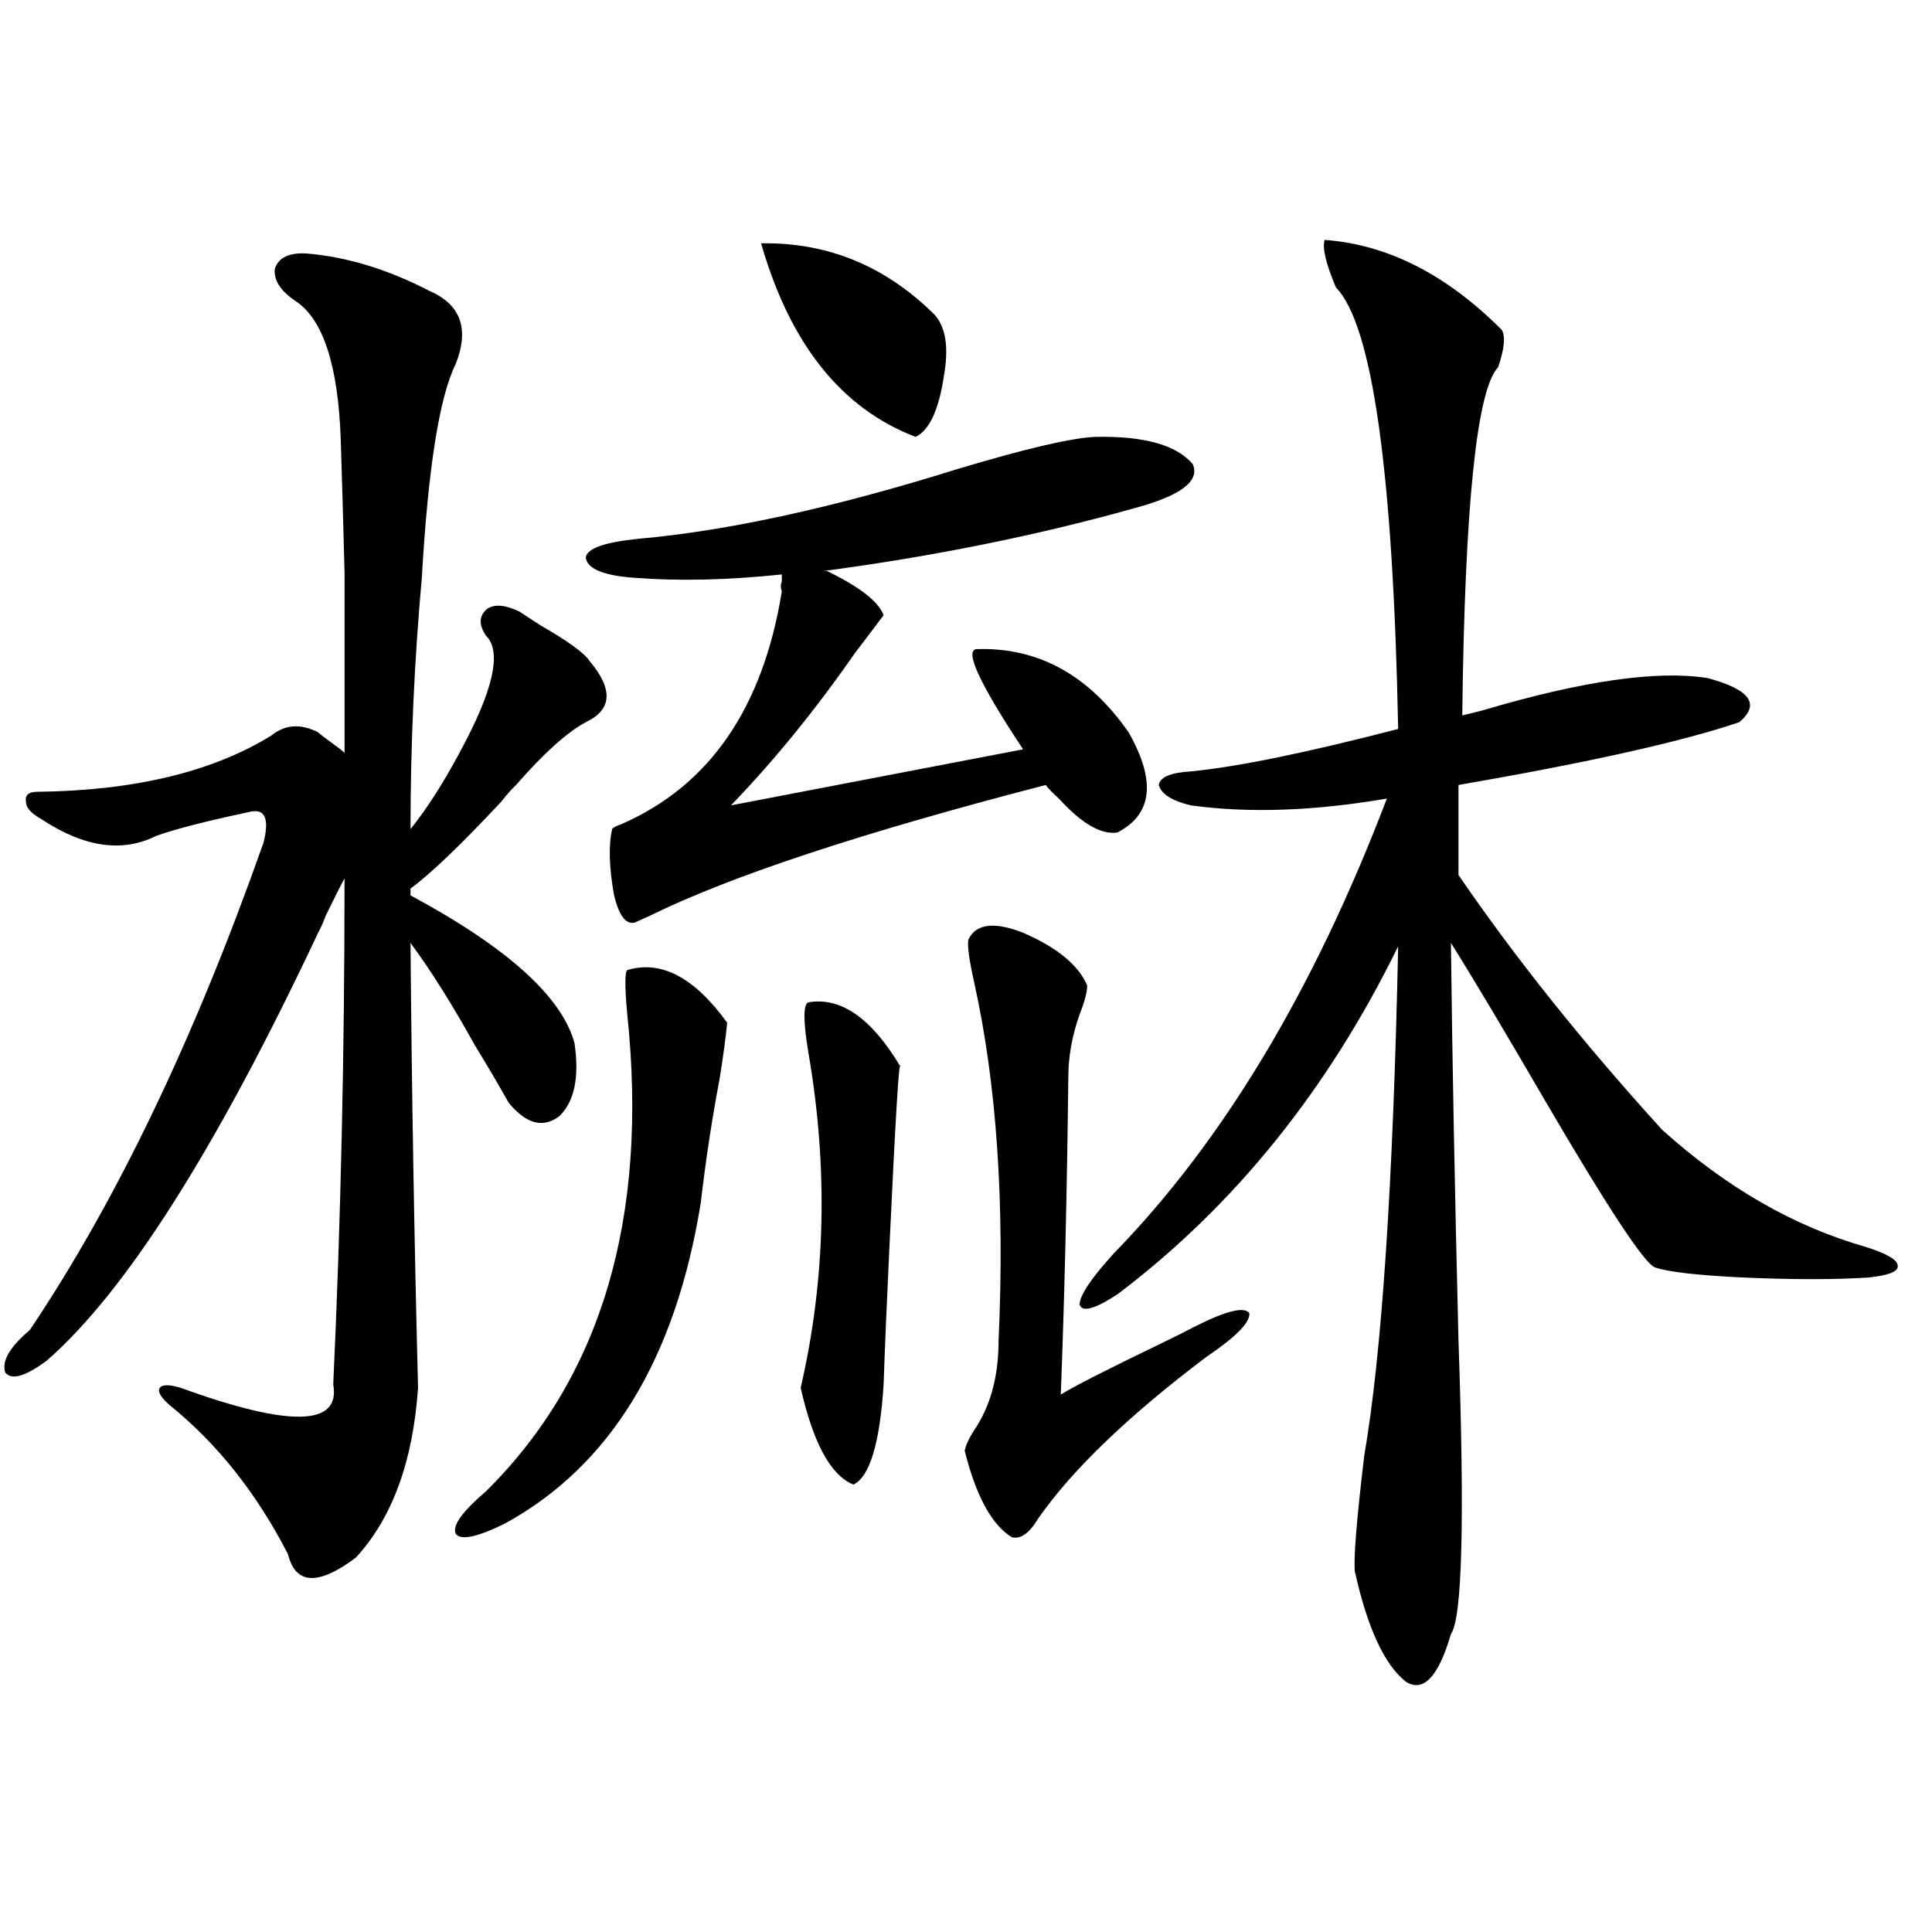 <?xml version="1.0" encoding="utf-8"?>
<!-- Generator: Adobe Illustrator 16.0.0, SVG Export Plug-In . SVG Version: 6.00 Build 0)  -->
<!DOCTYPE svg PUBLIC "-//W3C//DTD SVG 1.1//EN" "http://www.w3.org/Graphics/SVG/1.1/DTD/svg11.dtd">
<svg version="1.1" id="图层_1" xmlns="http://www.w3.org/2000/svg" xmlns:xlink="http://www.w3.org/1999/xlink" x="0px" y="0px"
	 width="1000px" height="1000px" viewBox="0 0 1000 1000" enable-background="new 0 0 1000 1000" xml:space="preserve">
<path d="M158.825,131.215c20.808,1.758,41.95,8.212,63.413,19.336c16.25,7.031,20.808,19.638,13.658,37.793
	c-8.46,17.001-14.313,53.915-17.561,110.742c-3.902,43.368-5.854,86.724-5.854,130.078c8.445-10.547,16.905-23.73,25.365-39.551
	c17.561-32.218,22.104-52.433,13.658-60.645c-3.902-5.851-3.582-10.547,0.976-14.063c3.902-2.335,9.421-1.758,16.585,1.758
	c2.592,1.758,6.174,4.106,10.731,7.031c14.299,8.212,22.759,14.364,25.365,18.457c12.348,14.653,11.707,25.2-1.951,31.641
	c-9.756,5.273-21.798,16.122-36.097,32.52c-1.951,1.758-4.558,4.696-7.805,8.789c-20.822,22.274-36.432,37.216-46.828,44.824v3.516
	c50.075,26.958,78.367,52.446,84.876,76.465c2.592,17.578,0,30.185-7.805,37.793c-8.46,6.454-17.24,4.106-26.341-7.031
	c-4.558-8.198-10.411-18.155-17.561-29.883c-11.707-21.094-22.773-38.672-33.17-52.734c0.641,77.344,1.951,154.11,3.902,230.273
	c-2.606,38.095-13.338,67.388-32.194,87.891c-19.512,14.64-31.219,14.063-35.121-1.758c-16.265-31.641-36.752-57.417-61.462-77.344
	c-4.558-4.093-6.188-7.031-4.878-8.789c1.296-1.758,4.878-1.758,10.731,0c56.584,20.517,82.925,19.927,79.022-1.758
	c3.902-83.784,5.854-171.085,5.854-261.914c-1.951,3.516-5.213,9.97-9.756,19.336c-1.311,3.516-2.606,6.454-3.902,8.789
	C111.997,594.7,65.169,668.528,24.194,704.262c-11.066,8.212-18.216,10.259-21.463,6.152c-1.951-5.851,2.271-13.184,12.683-21.973
	c44.877-66.797,85.196-150.87,120.973-252.246c3.247-12.882,0.641-18.155-7.805-15.82c-22.118,4.696-38.048,8.789-47.804,12.305
	c-17.561,8.789-37.407,5.864-59.511-8.789c-5.213-2.925-7.805-5.851-7.805-8.789c-0.655-3.516,1.296-5.273,5.854-5.273
	c50.075-0.577,90.395-10.245,120.973-29.004c7.149-5.851,15.274-6.44,24.39-1.758c1.296,1.181,3.567,2.938,6.829,5.273
	c3.247,2.349,5.519,4.106,6.829,5.273c0-41.007,0-72.07,0-93.164c-0.655-25.187-1.311-48.038-1.951-68.555
	c-1.311-38.672-9.115-62.69-23.414-72.07c-7.805-5.273-11.387-10.835-10.731-16.699C144.191,133.274,149.71,130.638,158.825,131.215
	z M324.675,502.113c17.561-5.273,34.786,3.817,51.706,27.246c-0.655,7.031-1.951,16.699-3.902,29.004
	c-3.902,20.517-7.164,41.899-9.756,64.16c-13.018,80.859-46.828,136.23-101.461,166.113c-14.313,7.031-22.773,8.789-25.365,5.273
	c-1.951-4.093,3.247-11.426,15.609-21.973c59.831-59.175,84.221-141.504,73.169-246.973
	C323.364,510.902,323.364,503.294,324.675,502.113z M428.087,295.57c16.905,8.212,26.661,15.82,29.268,22.852
	c-2.606,3.516-7.484,9.97-14.634,19.336c-20.822,29.883-42.285,56.25-64.389,79.102l151.216-29.004
	c-22.118-33.398-30.243-50.675-24.39-51.855c31.859-1.167,58.2,13.184,79.022,43.066c14.299,25.2,12.348,42.489-5.854,51.855
	c-8.46,1.181-18.536-4.683-30.243-17.578c-3.262-2.925-5.533-5.273-6.829-7.031c-94.967,24.609-163.258,47.173-204.873,67.676
	c-3.902,1.758-6.509,2.938-7.805,3.516c-4.558,1.181-8.14-3.516-10.731-14.063c-2.606-14.64-2.927-26.065-0.976-34.277
	c0-0.577,1.616-1.456,4.878-2.637c45.518-19.913,73.169-60.054,82.925-120.41c-0.655-1.758-0.655-3.516,0-5.273
	c0-1.758,0-2.925,0-3.516c-27.972,2.938-53.337,3.516-76.096,1.758c-16.265-1.167-24.725-4.683-25.365-10.547
	c0.641-4.683,9.756-7.91,27.316-9.668c46.173-4.093,101.126-16.108,164.874-36.035c35.121-10.547,58.855-16.108,71.218-16.699
	c25.365-0.577,42.271,4.106,50.73,14.063c3.902,8.789-6.188,16.411-30.243,22.852c-50.09,14.063-103.747,24.911-160.972,32.52
	H428.087z M393.941,125.941c34.466-0.577,64.389,11.728,89.754,36.914c5.854,6.454,7.47,17.001,4.878,31.641
	c-2.606,17.578-7.484,28.125-14.634,31.641C435.557,211.497,408.896,178.099,393.941,125.941z M418.331,518.813
	c16.905-2.925,32.835,8.212,47.804,33.398c-0.655-6.44-2.606,25.2-5.854,94.922c-1.311,27.548-2.286,50.688-2.927,69.434
	c-1.951,30.474-7.164,47.763-15.609,51.855c-11.707-4.683-20.822-21.382-27.316-50.098c13.003-56.25,14.299-114.258,3.902-174.023
	C415.725,528.48,415.725,519.993,418.331,518.813z M501.256,486.293c3.902-8.198,13.323-9.366,28.292-3.516
	c17.561,7.622,28.612,16.699,33.17,27.246c0,3.516-1.311,8.501-3.902,14.941c-3.902,11.138-5.854,21.973-5.854,32.52
	c-0.655,58.599-1.951,113.379-3.902,164.355c6.494-4.093,23.734-12.882,51.706-26.367c8.445-4.093,14.299-7.031,17.561-8.789
	c16.25-8.198,25.686-10.547,28.292-7.031c0.641,4.696-6.829,12.305-22.438,22.852c-40.334,30.474-69.267,58.31-86.827,83.496
	c-4.558,7.622-9.115,10.849-13.658,9.668c-10.411-6.44-18.536-21.382-24.39-44.824c0.641-2.925,2.271-6.44,4.878-10.547
	c8.445-12.305,12.683-27.823,12.683-46.582c3.247-70.89-0.976-132.715-12.683-185.449
	C501.576,496.552,500.601,489.231,501.256,486.293z M685.642,124.184c32.515,2.349,63.078,17.88,91.705,46.582
	c1.951,3.516,1.296,9.97-1.951,19.336c-11.066,11.728-17.24,71.782-18.536,180.176c2.592-0.577,6.174-1.456,10.731-2.637
	c51.371-15.229,90.074-20.792,116.095-16.699c22.104,5.864,27.637,13.485,16.585,22.852c-29.268,9.97-77.727,20.806-145.362,32.52
	v46.582c29.268,42.778,64.389,86.724,105.363,131.836c33.17,29.883,68.291,50.098,105.363,60.645
	c11.052,3.516,16.585,6.743,16.585,9.668c0.641,2.938-4.237,4.985-14.634,6.152c-17.561,1.181-39.679,1.181-66.34,0
	c-23.414-1.167-38.383-2.925-44.877-5.273c-5.854-2.925-24.725-31.641-56.584-86.133c-21.463-36.914-37.728-64.16-48.779-81.738
	c0.641,58.008,1.951,126.563,3.902,205.664c3.247,93.164,1.951,143.839-3.902,152.051c-6.509,22.261-14.313,30.46-23.414,24.609
	c-11.066-8.789-19.847-27.837-26.341-57.129c-0.655-7.031,0.976-26.944,4.878-59.766c9.101-52.734,14.954-140.625,17.561-263.672
	c-36.432,74.419-84.876,134.473-145.362,180.176c-11.707,7.622-18.216,9.38-19.512,5.273c0-4.683,5.854-13.472,17.561-26.367
	c56.584-58.008,103.732-136.519,141.46-235.547c-37.728,6.454-71.553,7.622-101.461,3.516c-9.756-2.335-15.289-5.851-16.585-10.547
	c0.641-4.093,6.174-6.44,16.585-7.031c24.055-2.335,59.831-9.668,107.314-21.973c-2.606-133.003-13.338-209.18-32.194-228.516
	C686.282,136.488,684.331,128.29,685.642,124.184z"/>
</svg>
